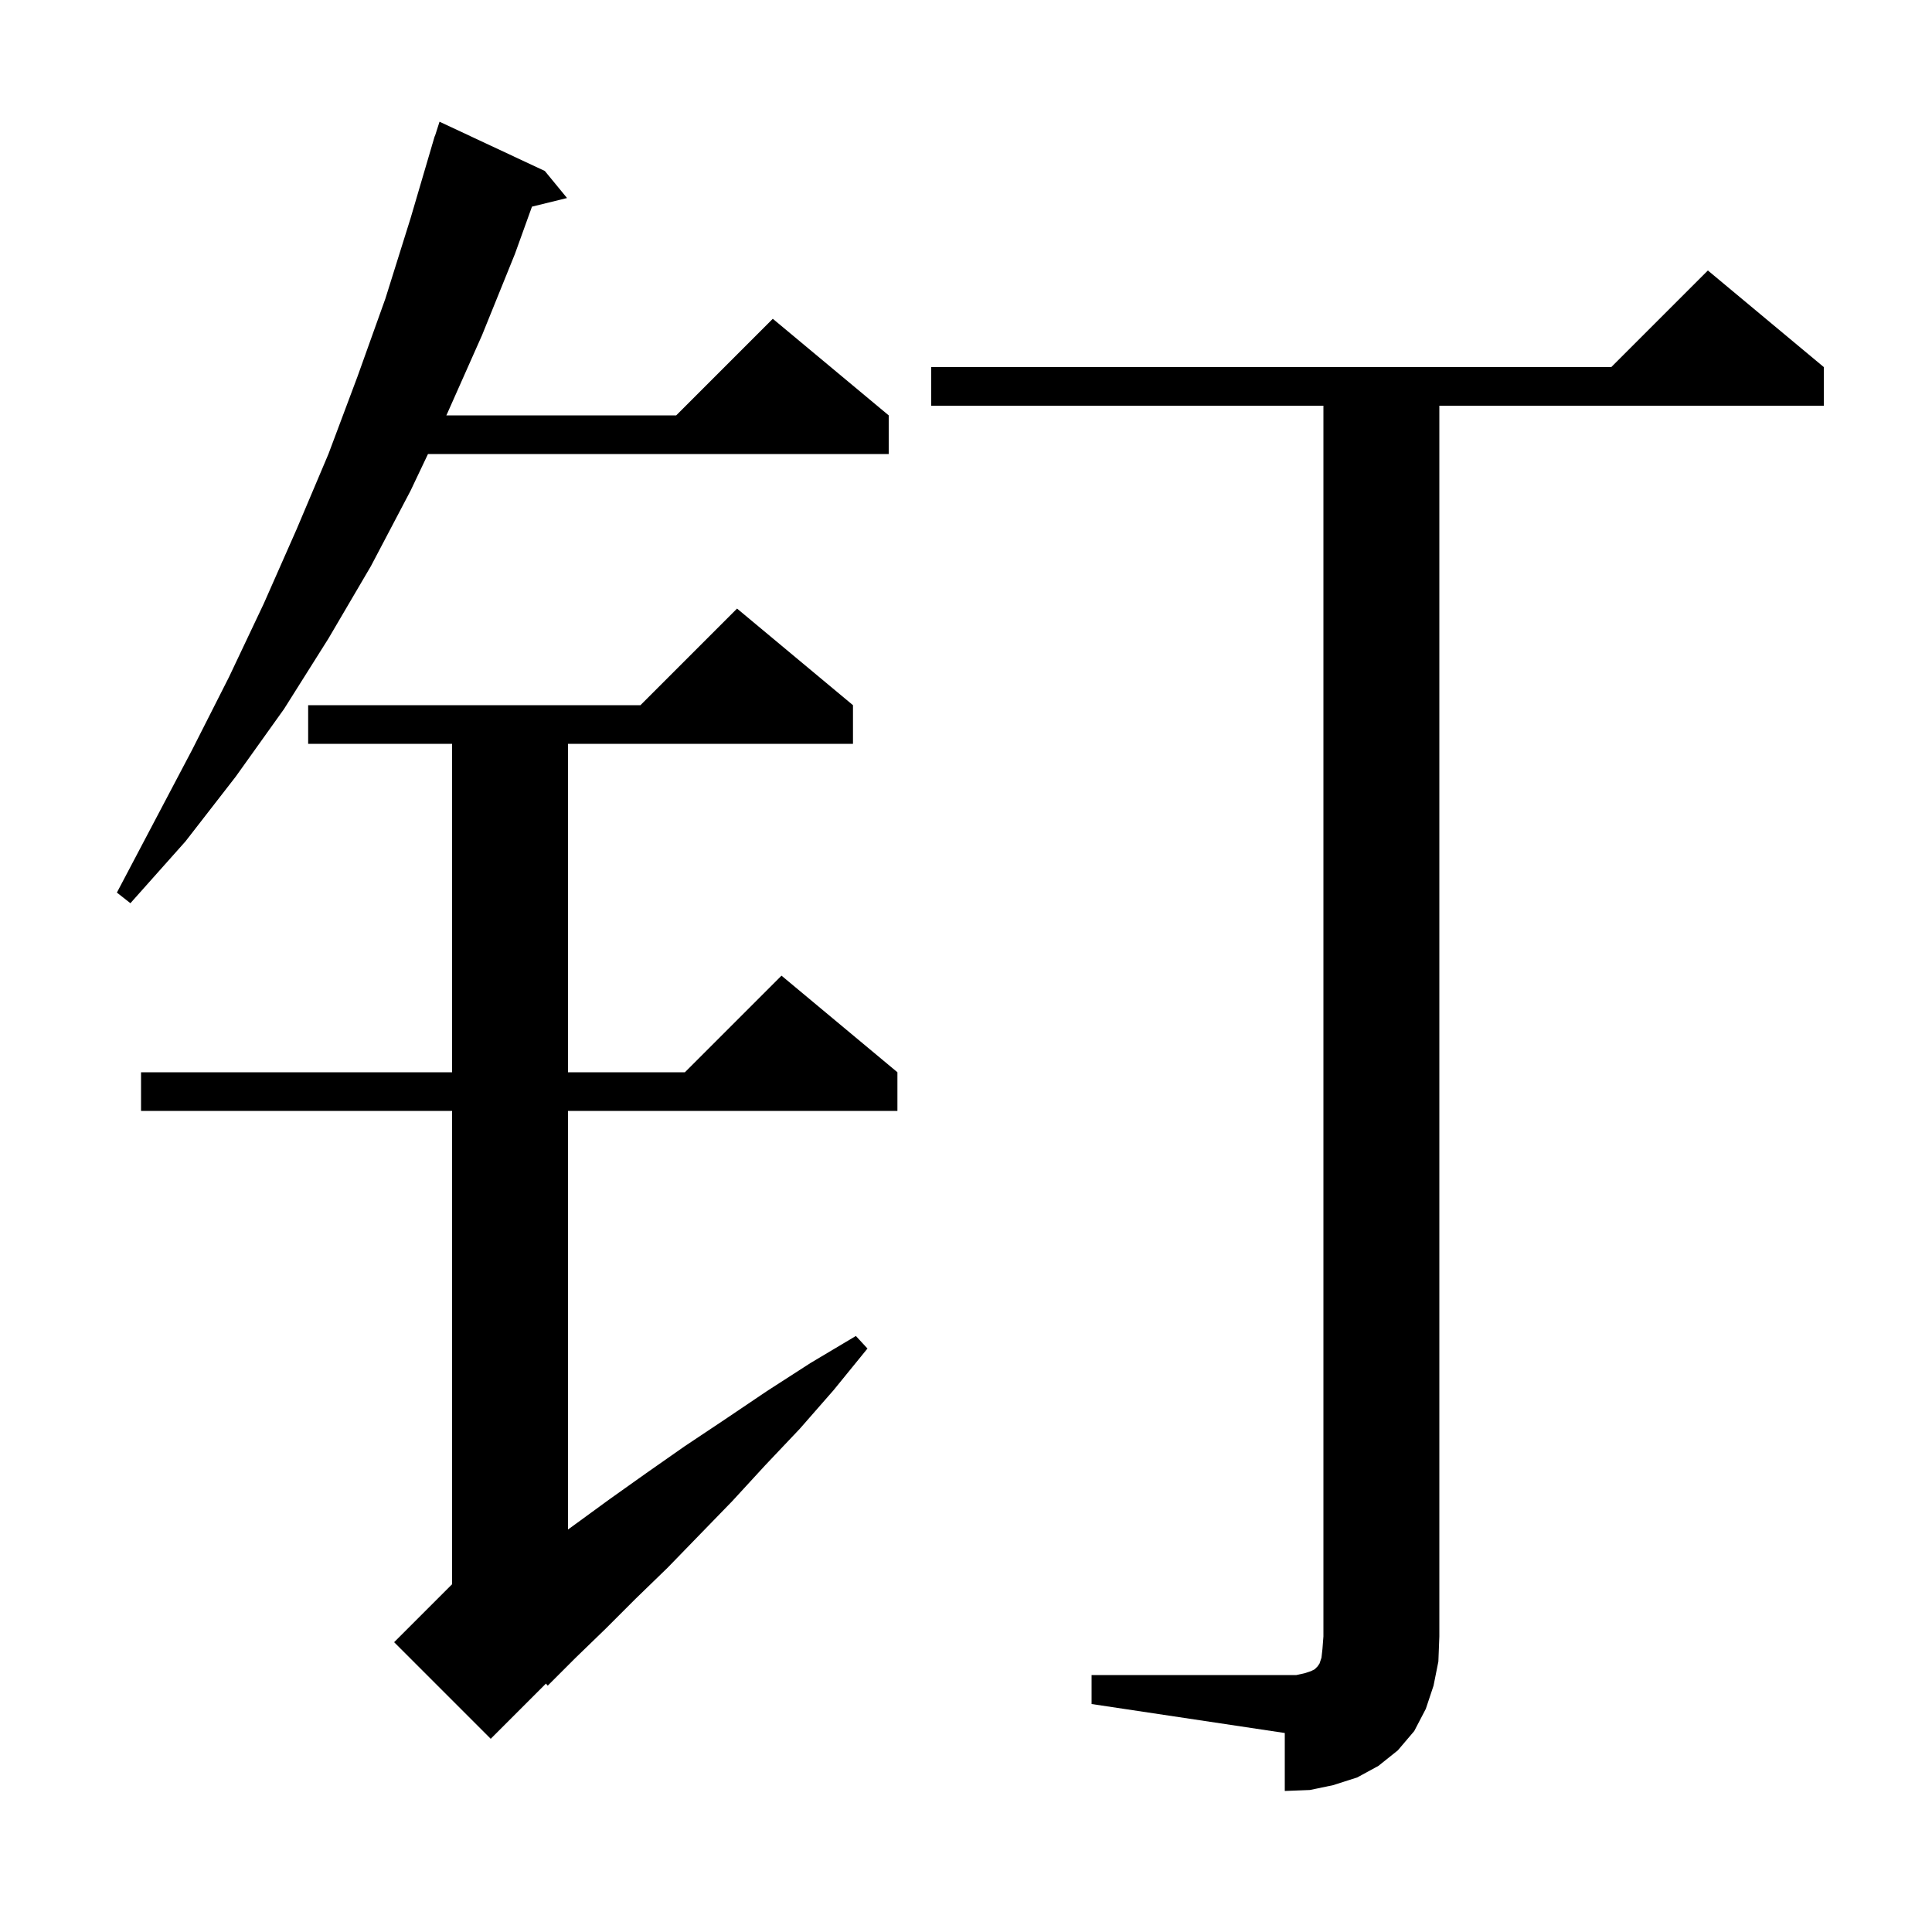 <svg xmlns="http://www.w3.org/2000/svg" xmlns:xlink="http://www.w3.org/1999/xlink" version="1.1" baseProfile="full" viewBox="0 0 200 200" width="200" height="200">
<g fill="black">
<path d="M 113.0 173.4 L 134.2 173.4 L 135.1 173.2 L 135.7 173.0 L 136.1 172.8 L 136.4 172.5 L 136.6 172.2 L 136.8 171.6 L 136.9 170.7 L 137.0 169.4 L 137.0 42.0 L 96.4 42.0 L 96.4 38.0 L 166.8 38.0 L 176.8 28.0 L 188.8 38.0 L 188.8 42.0 L 149.0 42.0 L 149.0 169.4 L 148.9 172.0 L 148.4 174.5 L 147.6 176.9 L 146.4 179.2 L 144.7 181.2 L 142.7 182.8 L 140.5 184.0 L 138.0 184.8 L 135.6 185.3 L 133.0 185.4 L 133.0 179.4 L 113.0 176.4 Z M 88.3 73.0 L 88.3 77.0 L 58.8 77.0 L 58.8 111.0 L 70.9 111.0 L 80.9 101.0 L 92.9 111.0 L 92.9 115.0 L 58.8 115.0 L 58.8 158.333 L 59.4 157.9 L 63.1 155.2 L 66.9 152.5 L 70.9 149.7 L 75.1 146.9 L 79.4 144.0 L 83.9 141.1 L 88.6 138.3 L 89.8 139.6 L 86.3 143.9 L 82.8 147.9 L 79.2 151.7 L 75.8 155.4 L 72.4 158.9 L 69.1 162.3 L 65.8 165.5 L 62.7 168.6 L 59.6 171.6 L 56.7 174.5 L 56.517 174.283 L 50.8 180.0 L 40.8 170.0 L 46.8 164.0 L 46.8 115.0 L 14.6 115.0 L 14.6 111.0 L 46.8 111.0 L 46.8 77.0 L 31.9 77.0 L 31.9 73.0 L 66.3 73.0 L 76.3 63.0 Z M 56.4 17.7 L 58.7 20.5 L 55.069 21.392 L 53.3 26.3 L 49.9 34.7 L 46.3 42.8 L 46.205 43.0 L 70.0 43.0 L 80.0 33.0 L 92.0 43.0 L 92.0 47.0 L 44.305 47.0 L 42.5 50.8 L 38.4 58.6 L 34.0 66.1 L 29.4 73.4 L 24.4 80.4 L 19.2 87.1 L 13.5 93.5 L 12.1 92.4 L 19.9 77.6 L 23.7 70.1 L 27.3 62.5 L 30.7 54.8 L 34.0 47.0 L 37.0 39.0 L 39.9 30.9 L 42.5 22.6 L 44.706 15.101 L 44.7 15.1 L 44.773 14.873 L 45.0 14.1 L 45.018 14.106 L 45.5 12.6 Z " />
</g>
</svg>

